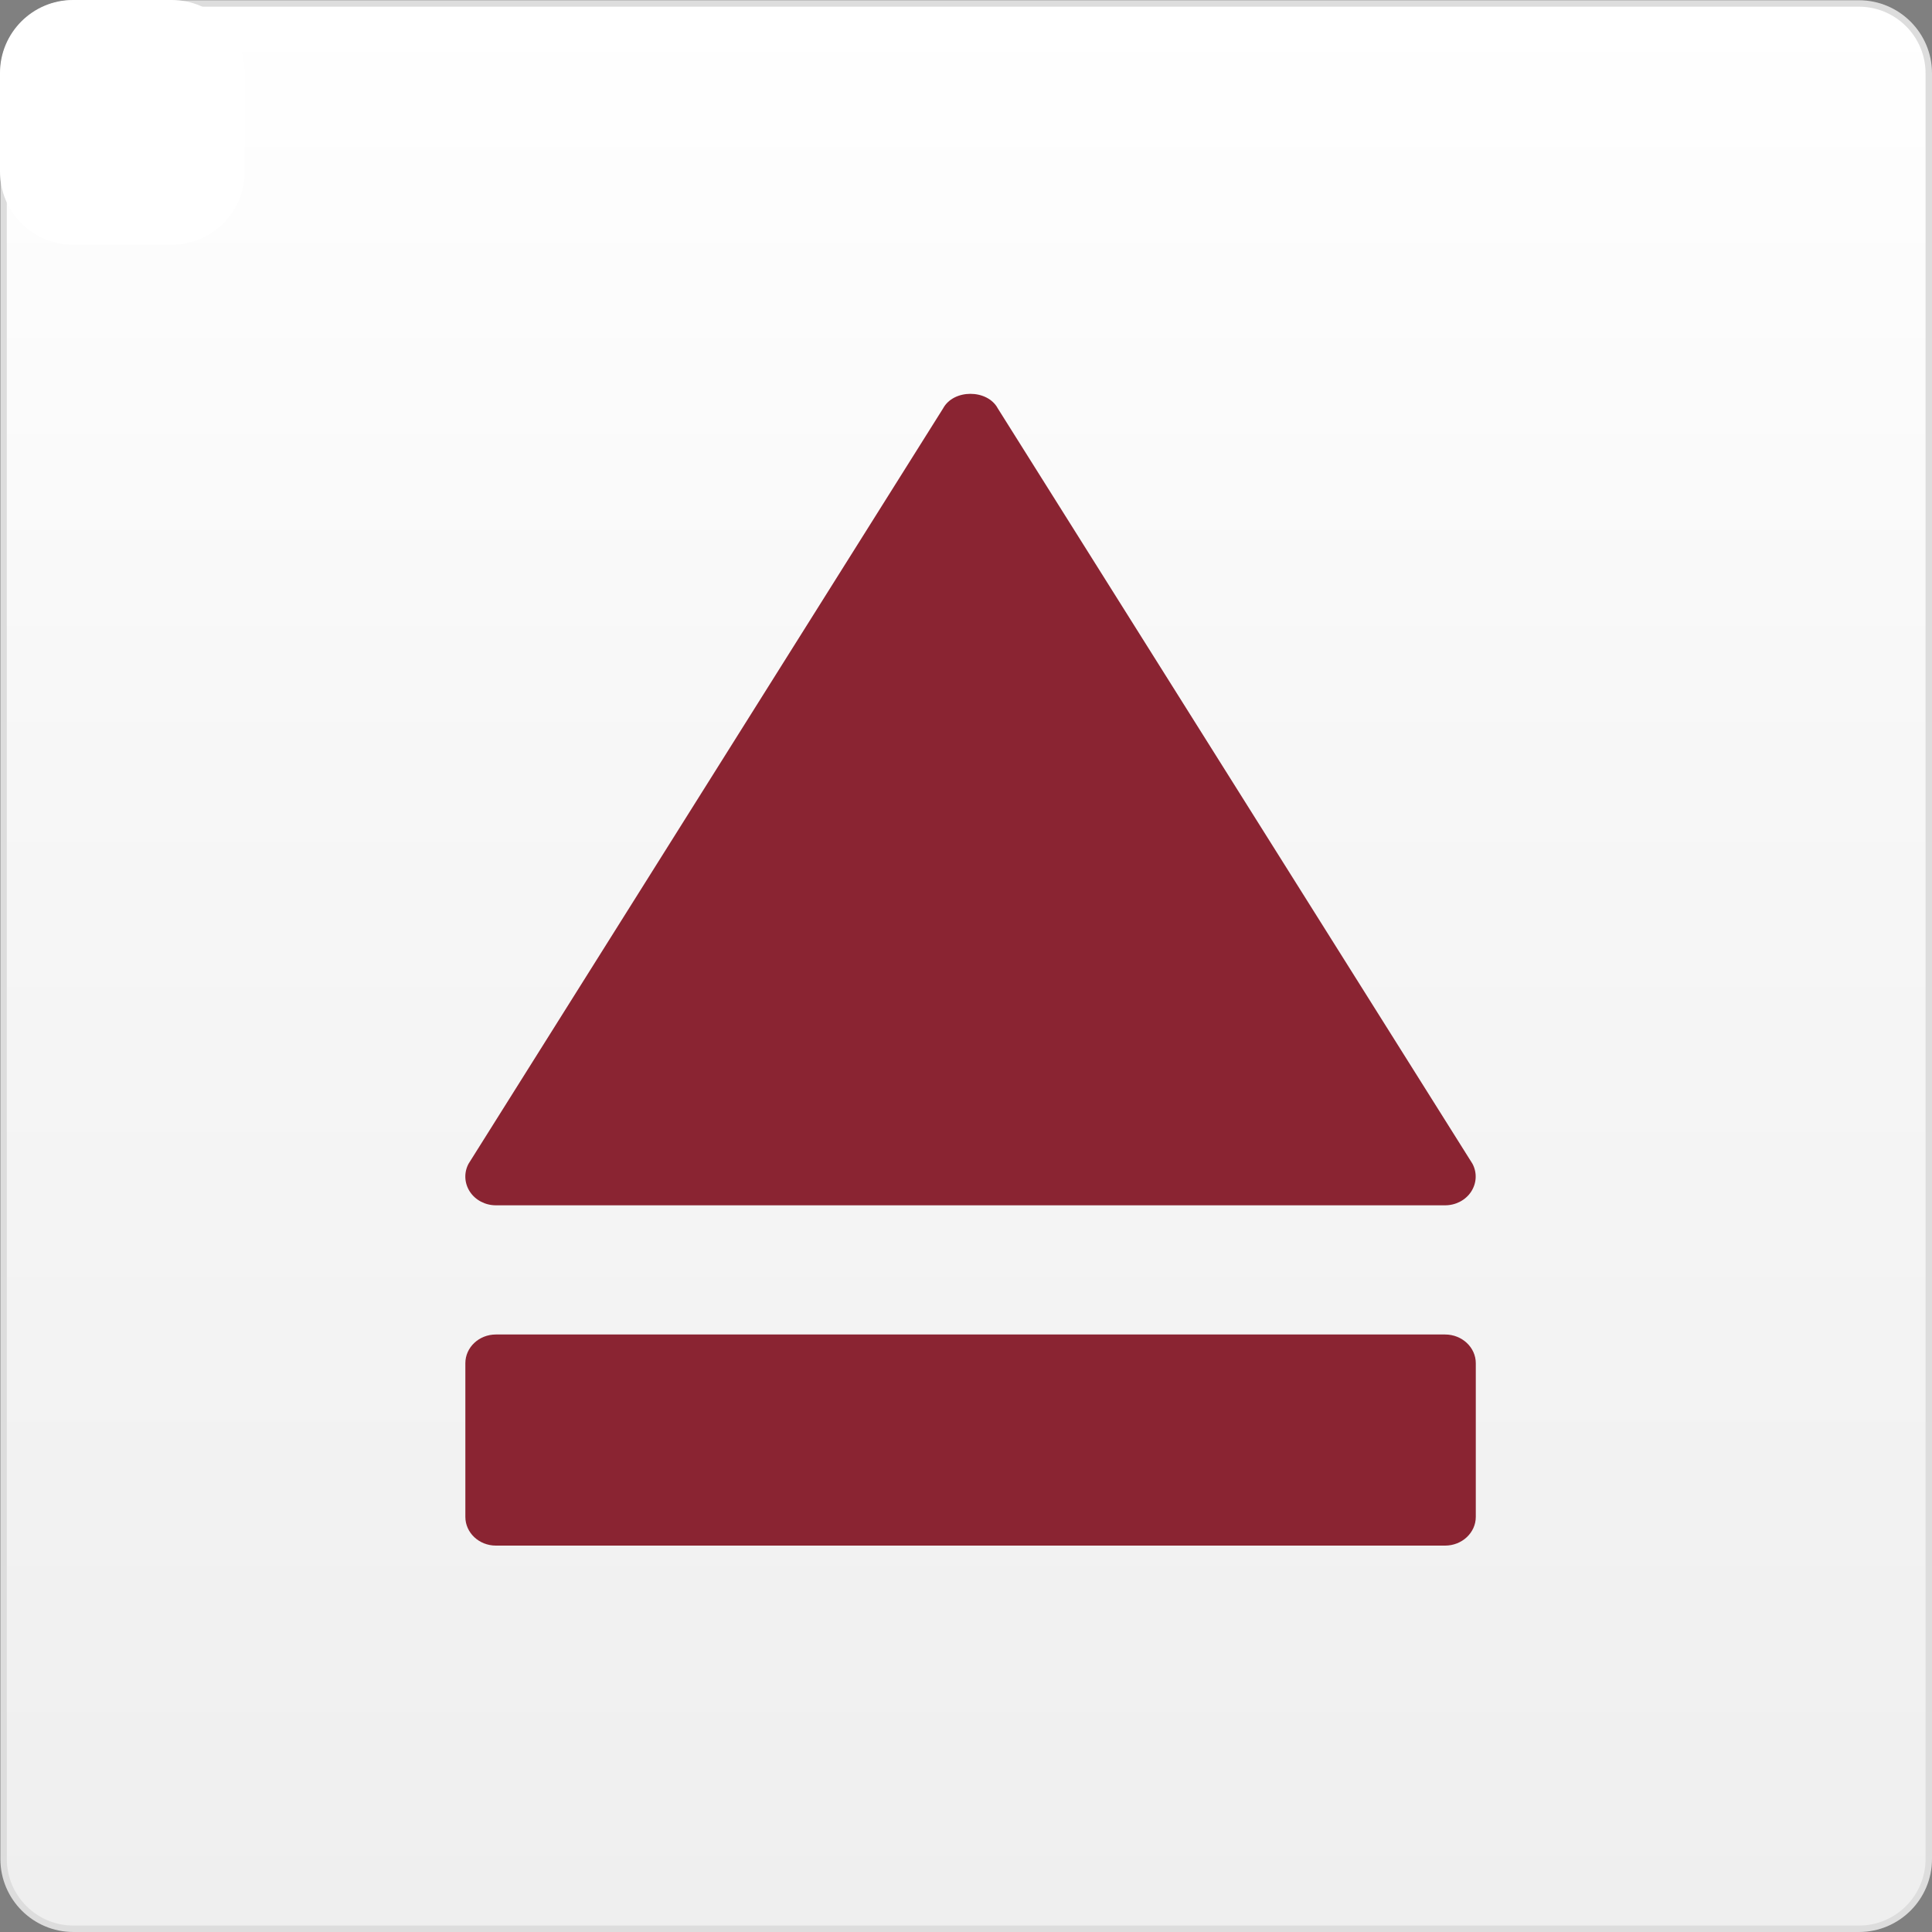 <?xml version="1.0" encoding="utf-8"?>
<!-- Generator: Adobe Illustrator 23.0.1, SVG Export Plug-In . SVG Version: 6.00 Build 0)  -->
<svg version="1.1" id="Ebene_1" xmlns="http://www.w3.org/2000/svg" xmlns:xlink="http://www.w3.org/1999/xlink" x="0px" y="0px"
	 width="150px" height="150px" viewBox="0 0 150 150" style="enable-background:new 0 0 150 150;" xml:space="preserve">
<rect x="0" y="0" width="150" height="150" fill="#808080" stroke="none"/>
<style type="text/css">
	.st0{fill:url(#SVGID_1_);}
	.st1{fill:#DDDDDD;}
	.st2{fill:#FFFFFF;}
	.st3{fill:#8A2432;}
</style>
<g>
	
		<linearGradient id="SVGID_1_" gradientUnits="userSpaceOnUse" x1="75.016" y1="149.616" x2="75.016" y2="0.14" gradientTransform="matrix(1 0 0 -1 0 149.89)">
		<stop  offset="0" style="stop-color:#FFFFFF"/>
		<stop  offset="0.398" style="stop-color:#F7F7F7"/>
		<stop  offset="1" style="stop-color:#EFEFEF"/>
	</linearGradient>
	<path class="st0" d="M5.7,149.75c-2.99,0-5.42-2.43-5.42-5.42V5.69c0-2.99,2.43-5.42,5.42-5.42h138.63c2.99,0,5.42,2.43,5.42,5.42
		v138.64c0,2.99-2.43,5.42-5.42,5.42H5.7z"/>
	<path class="st1" d="M144.33,0.52c2.85,0,5.17,2.32,5.17,5.17v138.64c0,2.85-2.32,5.17-5.17,5.17H5.7c-2.85,0-5.17-2.32-5.17-5.17
		V5.69c0-2.85,2.32-5.17,5.17-5.17L144.33,0.52 M144.33,0.02H5.7c-3.13,0-5.67,2.54-5.67,5.67v138.64c0,3.13,2.54,5.67,5.67,5.67
		h138.63c3.13,0,5.67-2.54,5.67-5.67V5.69C150,2.56,147.46,0.02,144.33,0.02L144.33,0.02z"/>
</g>
<path class="st2" d="M19,13.33c0,3.13-2.54,5.67-5.67,5.67H5.67C2.54,19,0,16.46,0,13.33V5.67C0,2.54,2.54,0,5.67,0h7.66
	C16.46,0,19,2.54,19,5.67V13.33z"/>
<g>
	<path class="st3" d="M114.32,90.35L77.47,31.71c-0.81-1.51-3.44-1.51-4.25,0L36.38,90.35c-0.37,0.69-0.33,1.51,0.1,2.17
		c0.43,0.66,1.2,1.06,2.02,1.06h73.7c0.82,0,1.59-0.4,2.02-1.06C114.65,91.86,114.69,91.04,114.32,90.35z"/>
	<path class="st3" d="M112.2,103.61H38.5c-1.31,0-2.37,1-2.37,2.23v11.93c0,1.23,1.06,2.23,2.37,2.23h73.7c1.31,0,2.38-1,2.38-2.23
		v-11.93C114.58,104.61,113.51,103.61,112.2,103.61z"/>
</g>
</svg>
